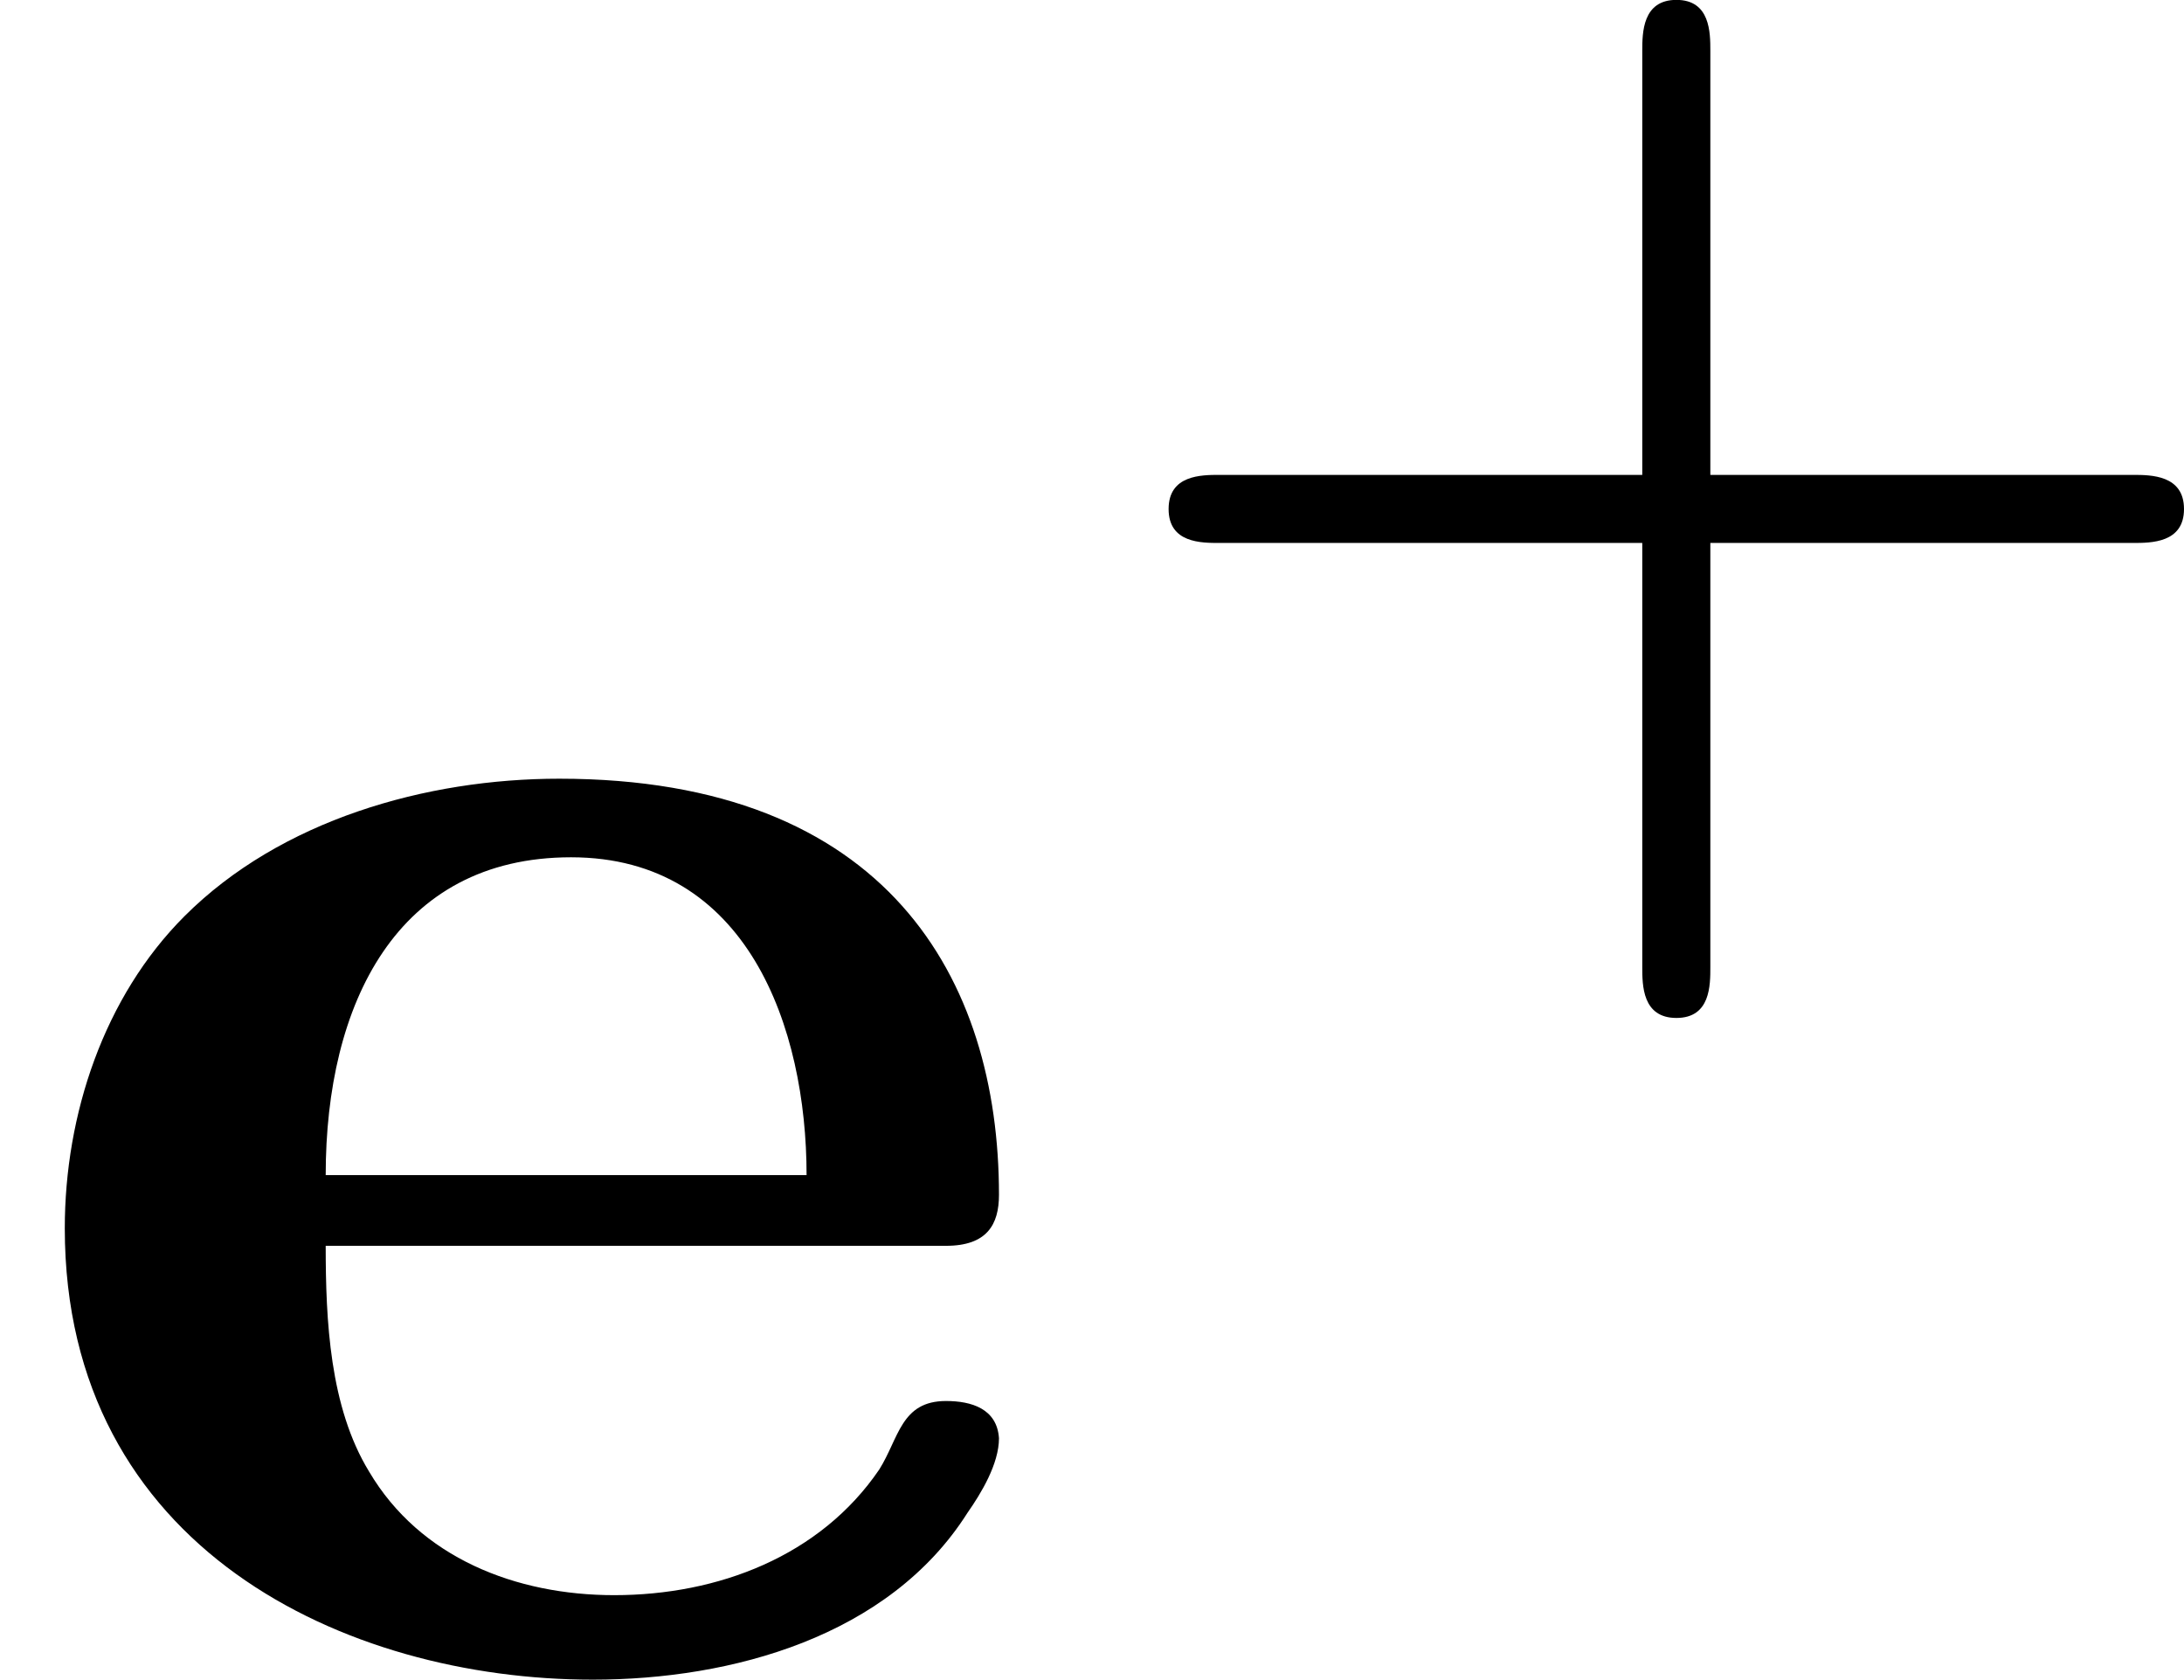 <?xml version='1.0' encoding='UTF-8'?>
<!-- This file was generated by dvisvgm 2.13.3 -->
<svg version='1.1' xmlns='http://www.w3.org/2000/svg' xmlns:xlink='http://www.w3.org/1999/xlink' width='19.956pt' height='15.347pt' viewBox='34.038 214.911 19.956 15.347'>
<defs>
<path id='g9-43' d='M2.947-1.339H4.878C4.961-1.339 5.111-1.339 5.111-1.494S4.961-1.65 4.878-1.65H2.947V-3.587C2.947-3.67 2.947-3.82 2.792-3.82S2.636-3.67 2.636-3.587V-1.65H.705C.622-1.65 .472-1.65 .472-1.494S.622-1.339 .705-1.339H2.636V.598C2.636 .681 2.636 .831 2.792 .831S2.947 .681 2.947 .598V-1.339Z'/>
<path id='g10-101' d='M1.488-1.937H4.322C4.51-1.937 4.564-2.035 4.564-2.17C4.564-3.156 4.053-4.071 2.555-4.071C1.946-4.071 1.282-3.882 .843-3.443C.475-3.075 .296-2.537 .296-2.017C.296-.556 1.578 .045 2.708 .045C3.344 .045 4.062-.152 4.42-.717C4.483-.807 4.564-.941 4.564-1.058C4.555-1.193 4.438-1.228 4.322-1.228C4.116-1.228 4.107-1.058 4.017-.915C3.748-.52 3.282-.341 2.806-.341C2.358-.341 1.919-.511 1.686-.906C1.506-1.201 1.488-1.596 1.488-1.937ZM1.488-2.26C1.488-3.04 1.811-3.712 2.609-3.712C3.416-3.712 3.685-2.932 3.685-2.26H1.488Z'/>
</defs>
<g id='page43' transform='matrix(2 0 0 2 0 0)'>
<use x='17.019' y='115.084' xlink:href='#g10-101'/>
<use x='21.886' y='111.275' xlink:href='#g9-43'/>
</g>
</svg>